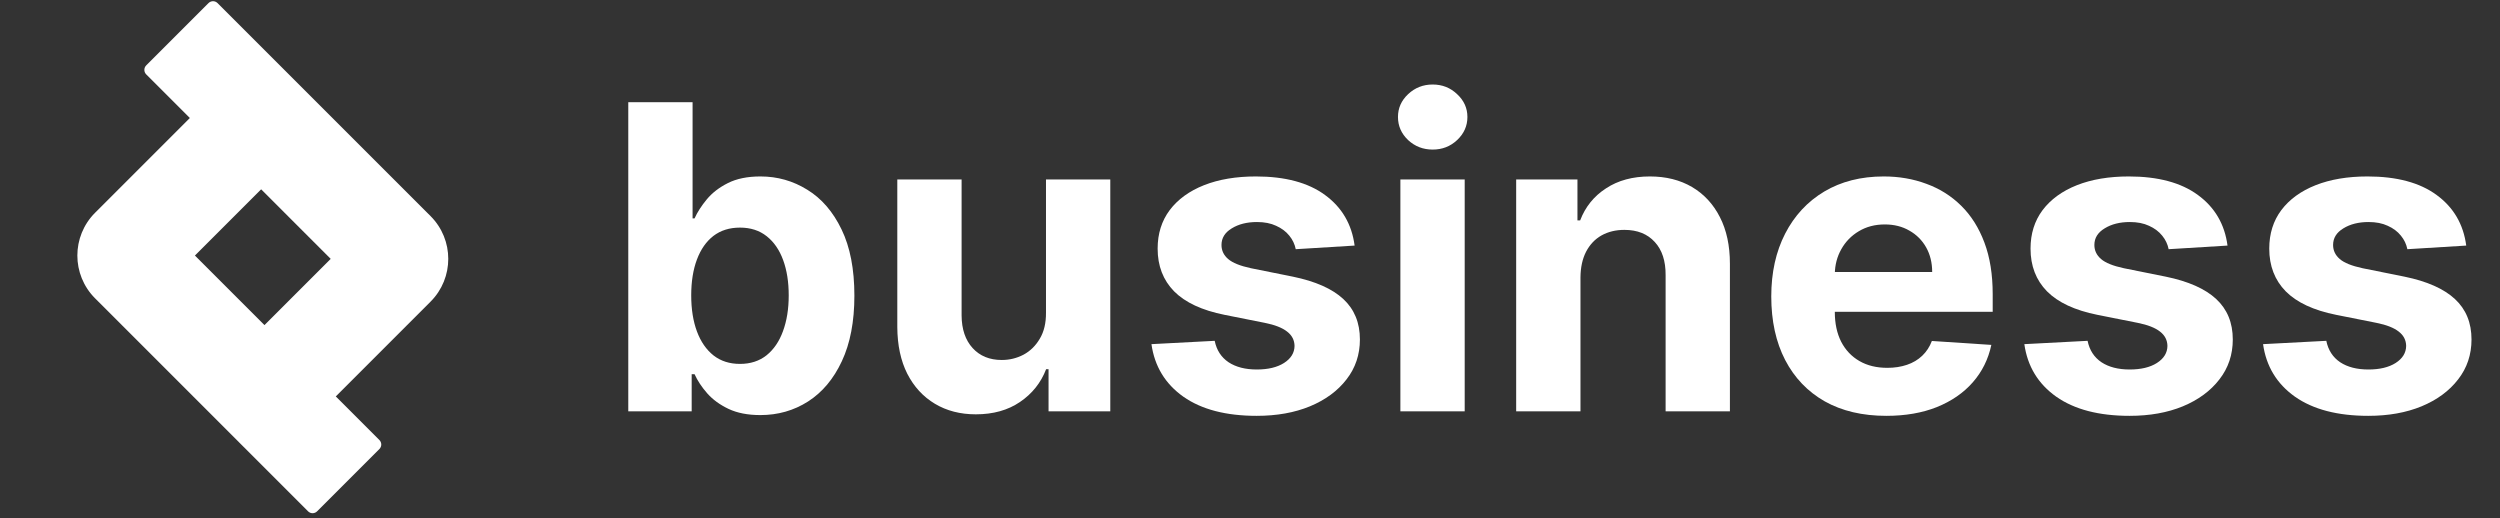 <svg width="164" height="34" viewBox="0 0 164 34" fill="none" xmlns="http://www.w3.org/2000/svg">
<rect x="0" y="0" width="164" height="34" fill="#333333" stroke="none"/>
<path d="M161.785 16.11L157.923 16.347C157.857 16.017 157.715 15.72 157.497 15.456C157.28 15.185 156.992 14.971 156.636 14.812C156.286 14.647 155.867 14.565 155.378 14.565C154.725 14.565 154.174 14.704 153.725 14.981C153.276 15.252 153.051 15.614 153.051 16.07C153.051 16.433 153.197 16.74 153.487 16.991C153.778 17.242 154.276 17.443 154.982 17.595L157.735 18.149C159.214 18.453 160.316 18.942 161.042 19.615C161.768 20.288 162.131 21.173 162.131 22.269C162.131 23.265 161.838 24.14 161.25 24.892C160.669 25.645 159.871 26.233 158.854 26.655C157.844 27.071 156.679 27.279 155.359 27.279C153.345 27.279 151.741 26.86 150.546 26.021C149.358 25.176 148.662 24.028 148.457 22.576L152.606 22.358C152.731 22.972 153.035 23.44 153.517 23.764C153.999 24.081 154.616 24.239 155.369 24.239C156.108 24.239 156.702 24.097 157.151 23.813C157.606 23.523 157.837 23.15 157.844 22.694C157.837 22.311 157.676 21.998 157.359 21.754C157.042 21.503 156.553 21.311 155.893 21.179L153.259 20.655C151.774 20.358 150.668 19.843 149.942 19.11C149.223 18.377 148.863 17.443 148.863 16.308C148.863 15.331 149.127 14.489 149.655 13.783C150.19 13.076 150.939 12.532 151.903 12.149C152.873 11.766 154.009 11.575 155.309 11.575C157.23 11.575 158.742 11.981 159.844 12.793C160.953 13.604 161.6 14.71 161.785 16.11Z" fill="white"/>
<path d="M146.125 16.11L142.263 16.347C142.197 16.017 142.055 15.72 141.837 15.456C141.619 15.185 141.332 14.971 140.976 14.812C140.626 14.647 140.207 14.565 139.718 14.565C139.065 14.565 138.514 14.704 138.065 14.981C137.616 15.252 137.391 15.614 137.391 16.07C137.391 16.433 137.537 16.74 137.827 16.991C138.117 17.242 138.616 17.443 139.322 17.595L142.075 18.149C143.554 18.453 144.656 18.942 145.382 19.615C146.108 20.288 146.471 21.173 146.471 22.269C146.471 23.265 146.178 24.14 145.59 24.892C145.009 25.645 144.21 26.233 143.194 26.655C142.184 27.071 141.019 27.279 139.698 27.279C137.685 27.279 136.081 26.86 134.886 26.021C133.698 25.176 133.002 24.028 132.797 22.576L136.946 22.358C137.071 22.972 137.375 23.44 137.857 23.764C138.339 24.081 138.956 24.239 139.708 24.239C140.448 24.239 141.042 24.097 141.491 23.813C141.946 23.523 142.177 23.15 142.184 22.694C142.177 22.311 142.015 21.998 141.699 21.754C141.382 21.503 140.893 21.311 140.233 21.179L137.599 20.655C136.114 20.358 135.008 19.843 134.282 19.11C133.563 18.377 133.203 17.443 133.203 16.308C133.203 15.331 133.467 14.489 133.995 13.783C134.53 13.076 135.279 12.532 136.243 12.149C137.213 11.766 138.348 11.575 139.649 11.575C141.57 11.575 143.082 11.981 144.184 12.793C145.293 13.604 145.94 14.71 146.125 16.11Z" fill="white"/>
<path d="M123.741 27.279C122.176 27.279 120.829 26.962 119.701 26.328C118.578 25.688 117.714 24.784 117.106 23.615C116.499 22.44 116.195 21.051 116.195 19.447C116.195 17.882 116.499 16.509 117.106 15.327C117.714 14.146 118.568 13.225 119.671 12.565C120.78 11.905 122.08 11.575 123.572 11.575C124.576 11.575 125.51 11.736 126.374 12.06C127.246 12.377 128.005 12.855 128.652 13.495C129.305 14.136 129.814 14.941 130.177 15.912C130.54 16.875 130.721 18.004 130.721 19.298V20.456H117.879V17.842H126.751C126.751 17.235 126.619 16.697 126.355 16.228C126.091 15.76 125.724 15.393 125.255 15.129C124.793 14.859 124.255 14.723 123.641 14.723C123.001 14.723 122.433 14.872 121.938 15.169C121.45 15.459 121.067 15.852 120.79 16.347C120.513 16.836 120.371 17.38 120.364 17.981V20.466C120.364 21.219 120.503 21.869 120.78 22.417C121.064 22.965 121.463 23.387 121.978 23.684C122.493 23.982 123.103 24.13 123.81 24.13C124.278 24.13 124.708 24.064 125.097 23.932C125.487 23.8 125.82 23.602 126.097 23.338C126.374 23.074 126.586 22.75 126.731 22.368L130.632 22.625C130.434 23.562 130.028 24.381 129.414 25.081C128.807 25.774 128.021 26.315 127.058 26.705C126.1 27.087 124.995 27.279 123.741 27.279Z" fill="white"/>
<path d="M103.679 18.189V26.982H99.461V11.773H103.481V14.456H103.659C103.996 13.572 104.56 12.872 105.353 12.357C106.145 11.835 107.105 11.575 108.234 11.575C109.29 11.575 110.211 11.806 110.997 12.268C111.782 12.73 112.393 13.39 112.828 14.248C113.264 15.1 113.482 16.116 113.482 17.298V26.982H109.264V18.05C109.27 17.12 109.033 16.393 108.551 15.872C108.069 15.344 107.406 15.08 106.561 15.08C105.993 15.08 105.491 15.202 105.055 15.446C104.626 15.69 104.29 16.047 104.045 16.516C103.808 16.978 103.686 17.535 103.679 18.189Z" fill="white"/>
<path d="M91.865 26.982V11.773H96.084V26.982H91.865ZM93.984 9.812C93.357 9.812 92.819 9.604 92.371 9.188C91.928 8.766 91.707 8.261 91.707 7.673C91.707 7.092 91.928 6.594 92.371 6.178C92.819 5.756 93.357 5.544 93.984 5.544C94.612 5.544 95.146 5.756 95.588 6.178C96.037 6.594 96.262 7.092 96.262 7.673C96.262 8.261 96.037 8.766 95.588 9.188C95.146 9.604 94.612 9.812 93.984 9.812Z" fill="white"/>
<path d="M88.863 16.11L85.001 16.347C84.935 16.017 84.793 15.72 84.576 15.456C84.358 15.185 84.07 14.971 83.714 14.812C83.364 14.647 82.945 14.565 82.457 14.565C81.803 14.565 81.252 14.704 80.803 14.981C80.354 15.252 80.13 15.614 80.13 16.07C80.13 16.433 80.275 16.74 80.565 16.991C80.856 17.242 81.354 17.443 82.061 17.595L84.813 18.149C86.292 18.453 87.394 18.942 88.12 19.615C88.847 20.288 89.21 21.173 89.21 22.269C89.21 23.265 88.916 24.14 88.328 24.892C87.747 25.645 86.949 26.233 85.932 26.655C84.922 27.071 83.757 27.279 82.437 27.279C80.423 27.279 78.819 26.86 77.624 26.021C76.436 25.176 75.74 24.028 75.535 22.576L79.684 22.358C79.809 22.972 80.113 23.44 80.595 23.764C81.077 24.081 81.694 24.239 82.447 24.239C83.186 24.239 83.78 24.097 84.229 23.813C84.684 23.523 84.915 23.15 84.922 22.694C84.915 22.311 84.754 21.998 84.437 21.754C84.12 21.503 83.632 21.311 82.971 21.179L80.338 20.655C78.852 20.358 77.747 19.843 77.02 19.11C76.301 18.377 75.941 17.443 75.941 16.308C75.941 15.331 76.205 14.489 76.733 13.783C77.268 13.076 78.017 12.532 78.981 12.149C79.951 11.766 81.087 11.575 82.387 11.575C84.308 11.575 85.82 11.981 86.922 12.793C88.031 13.604 88.678 14.71 88.863 16.11Z" fill="white"/>
<path d="M68.617 20.506V11.773H72.835V26.982H68.785V24.219H68.626C68.283 25.11 67.712 25.826 66.913 26.368C66.121 26.909 65.154 27.18 64.012 27.18C62.996 27.18 62.101 26.949 61.329 26.487C60.556 26.024 59.953 25.368 59.517 24.516C59.088 23.665 58.87 22.645 58.863 21.456V11.773H63.081V20.704C63.088 21.602 63.329 22.311 63.804 22.833C64.28 23.354 64.917 23.615 65.715 23.615C66.224 23.615 66.699 23.5 67.141 23.268C67.584 23.031 67.94 22.681 68.211 22.219C68.488 21.757 68.623 21.186 68.617 20.506Z" fill="white"/>
<path d="M41.215 26.982V6.703H45.433V14.327H45.562C45.747 13.918 46.014 13.502 46.364 13.079C46.72 12.65 47.182 12.294 47.75 12.01C48.324 11.72 49.037 11.575 49.889 11.575C50.998 11.575 52.021 11.865 52.958 12.446C53.896 13.02 54.645 13.888 55.206 15.05C55.767 16.205 56.048 17.654 56.048 19.397C56.048 21.093 55.774 22.526 55.226 23.694C54.685 24.856 53.945 25.737 53.008 26.338C52.077 26.932 51.034 27.229 49.879 27.229C49.06 27.229 48.364 27.094 47.79 26.823C47.222 26.553 46.757 26.213 46.394 25.803C46.03 25.387 45.753 24.968 45.562 24.546H45.374V26.982H41.215ZM45.344 19.377C45.344 20.282 45.469 21.07 45.72 21.744C45.971 22.417 46.334 22.942 46.809 23.318C47.285 23.688 47.862 23.872 48.542 23.872C49.229 23.872 49.81 23.684 50.285 23.308C50.76 22.925 51.12 22.397 51.364 21.724C51.615 21.044 51.74 20.262 51.74 19.377C51.74 18.499 51.618 17.727 51.374 17.06C51.13 16.393 50.77 15.872 50.295 15.496C49.819 15.119 49.235 14.931 48.542 14.931C47.856 14.931 47.275 15.113 46.8 15.476C46.331 15.839 45.971 16.354 45.72 17.02C45.469 17.687 45.344 18.473 45.344 19.377Z" fill="white"/>
<path fill-rule="evenodd" clip-rule="evenodd" d="M17.131 12.419L21.694 16.982L17.349 21.326L12.787 16.764L17.131 12.419ZM12.453 7.741L9.592 4.88C9.429 4.717 9.429 4.452 9.592 4.289L13.679 0.202C13.842 0.038 14.107 0.038 14.27 0.202L28.244 14.175C29.794 15.725 29.794 18.238 28.244 19.789L22.028 26.005L24.888 28.866C25.052 29.029 25.052 29.293 24.888 29.456L20.801 33.544C20.638 33.707 20.373 33.707 20.21 33.544L6.237 19.57C4.687 18.02 4.687 15.507 6.237 13.957L12.453 7.741Z" fill="white"/>
</svg>
